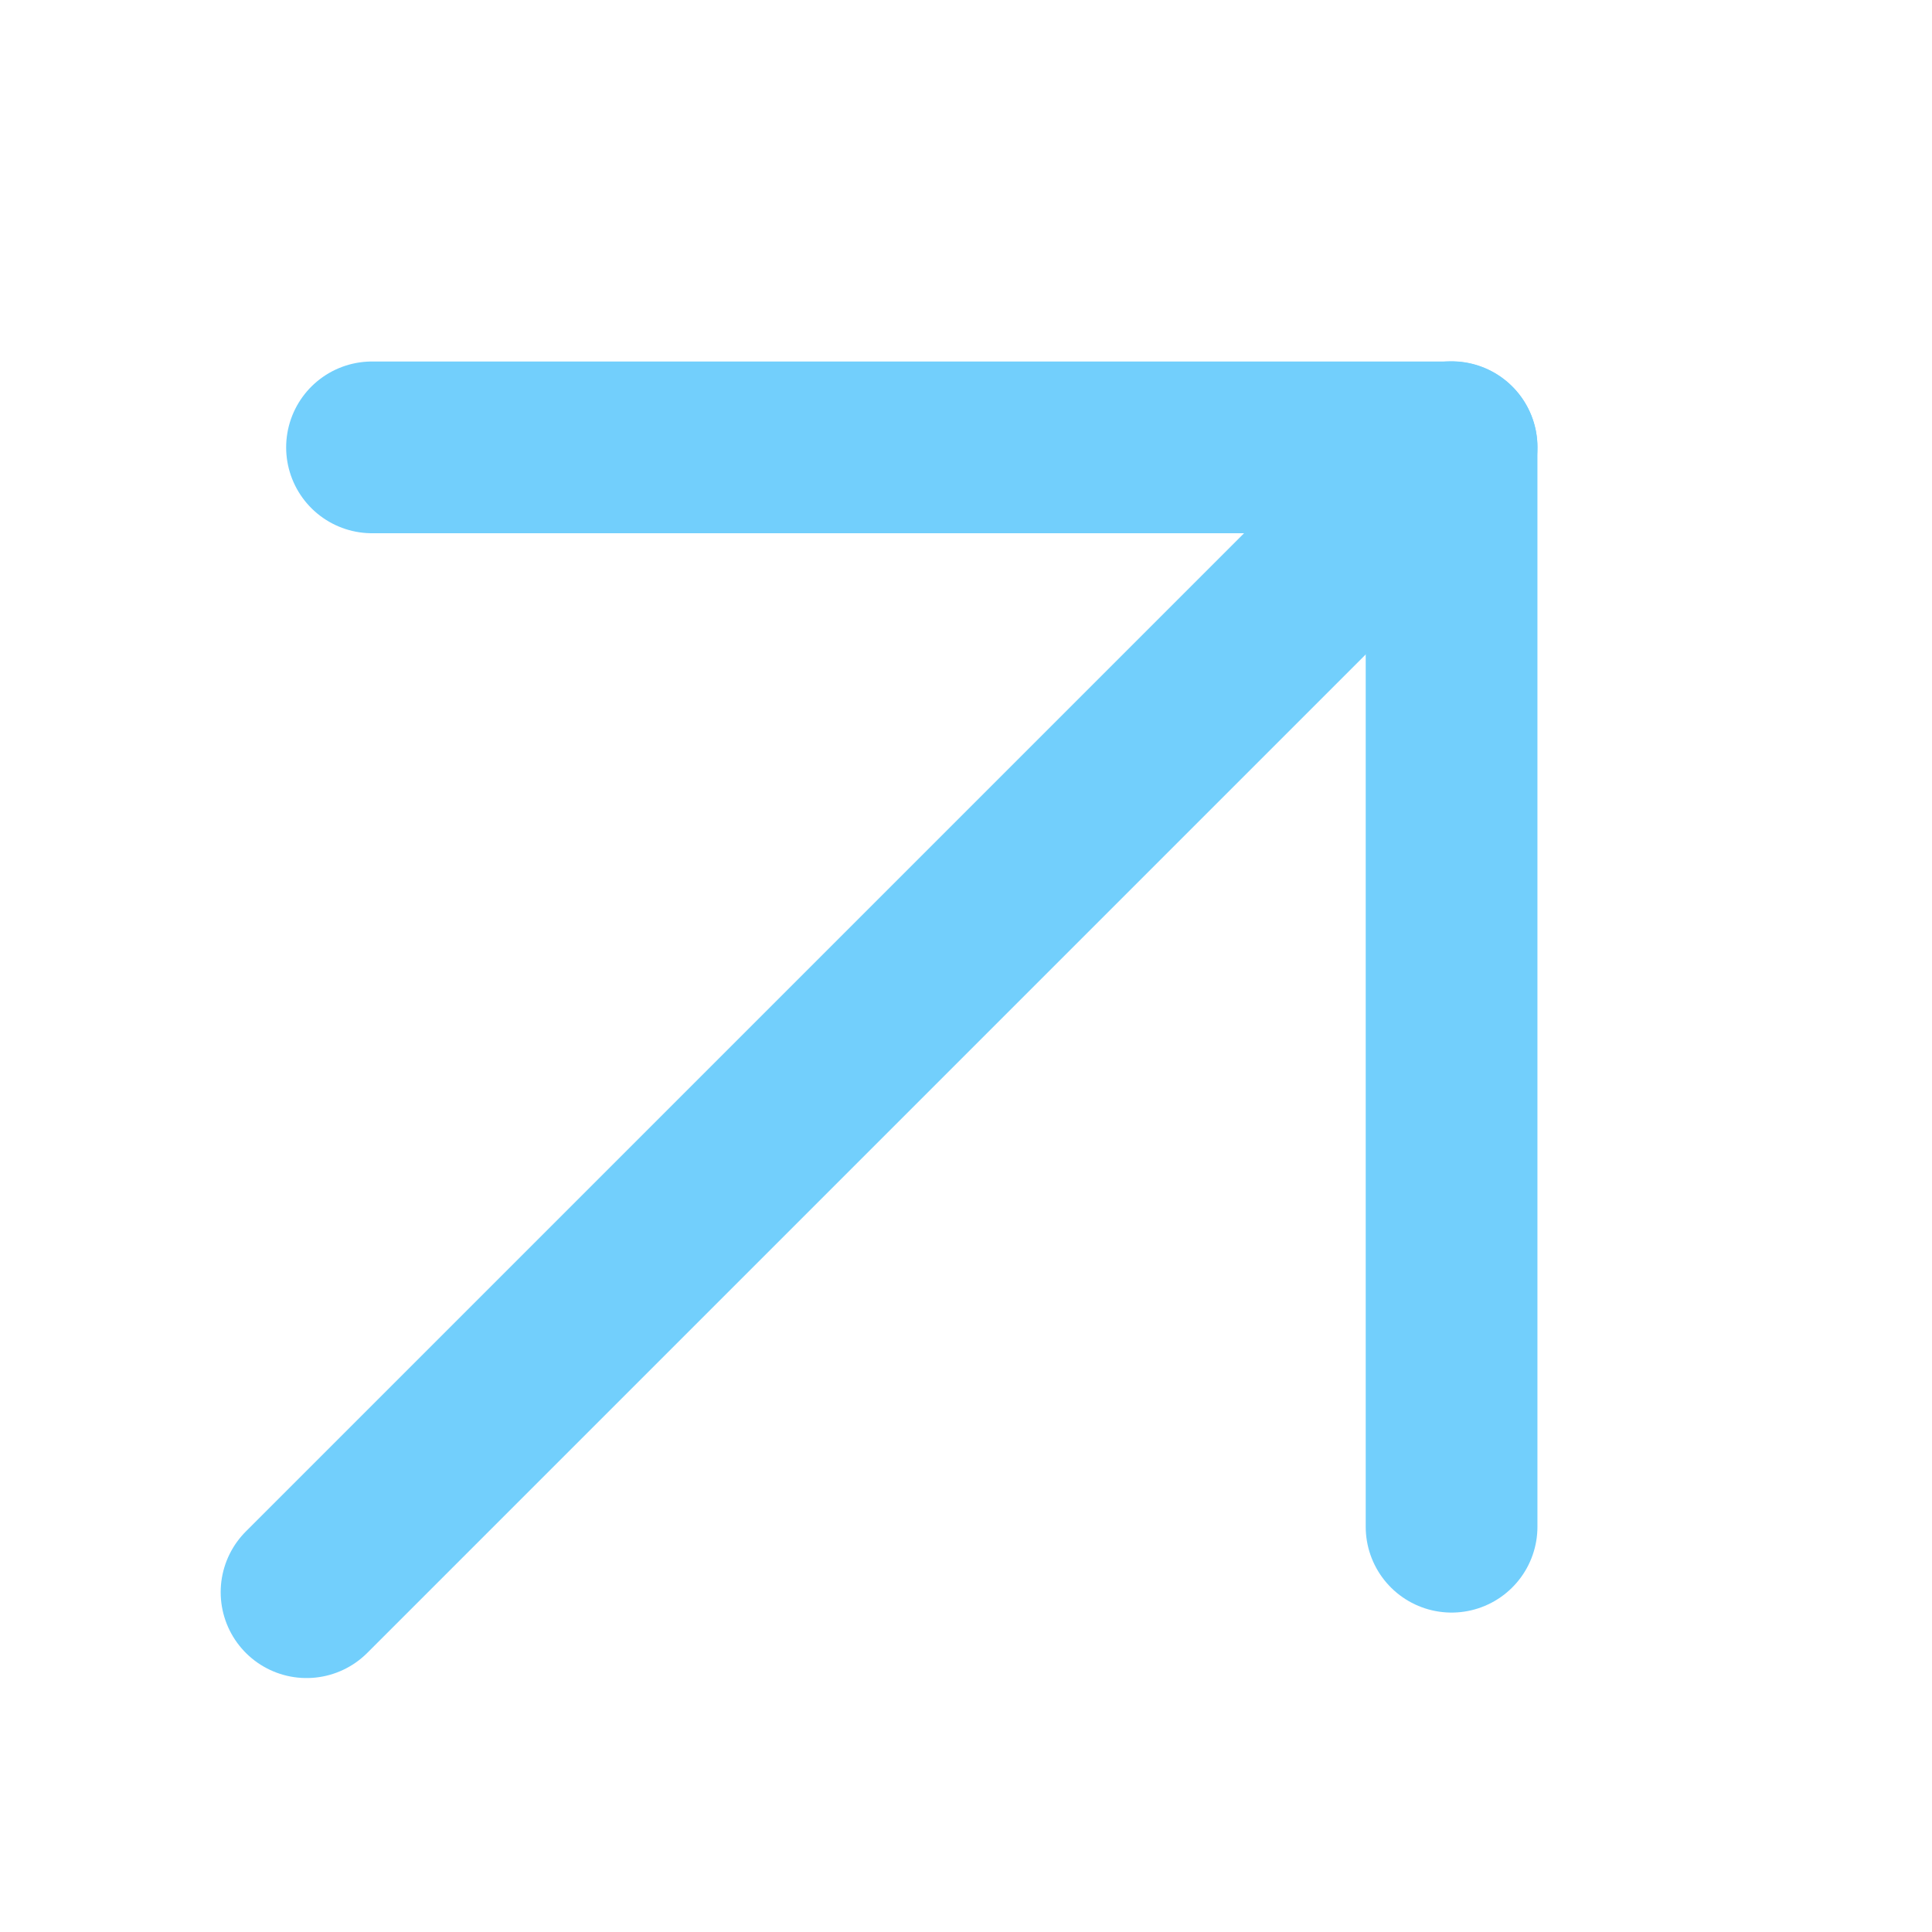 <svg width="9" height="9" viewBox="0 0 9 9" fill="none" xmlns="http://www.w3.org/2000/svg">
<path d="M1.428 7.417L6.762 2.083" stroke="#72CFFC" stroke-width="0.8" stroke-linecap="round" stroke-linejoin="round"/>
<path d="M6.762 7.112V2.084H1.733" stroke="#72CFFC" stroke-width="0.8" stroke-linecap="round" stroke-linejoin="round"/>
</svg>
